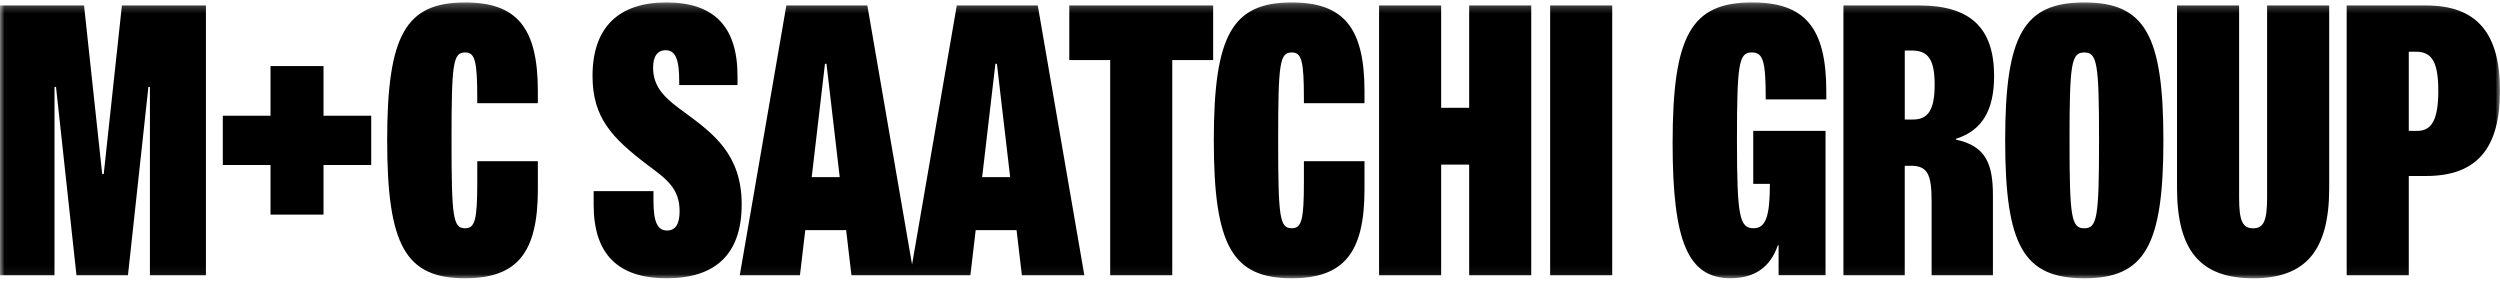 <svg width="278" height="32" viewBox="0 0 278 32" fill="none" xmlns="http://www.w3.org/2000/svg">
<mask id="mask0_8769_1894" style="mask-type:luminance" maskUnits="userSpaceOnUse" x="0" y="0" width="278" height="31">
<path d="M278 0.266H0V30.945H278V0.266Z" fill="white"/>
</mask>
<g mask="url(#mask0_8769_1894)">
<path d="M0 30.61V0.61H9.345L11.366 19.359H11.535L13.555 0.61H22.9V30.61H16.671V9.667H16.502L14.228 30.607H8.503L6.229 9.667H6.061V30.607H0V30.61ZM30.081 23.867V18.347H24.776V12.87H30.081V7.35H35.975V12.87H41.28V18.347H35.975V23.867H30.081ZM51.726 30.945C45.117 30.945 43.054 27.322 43.054 15.607C43.054 3.893 45.115 0.271 51.726 0.271C57.492 0.271 59.809 3.096 59.809 10.131V11.479H53.072V10.974C53.072 6.76 52.819 5.833 51.726 5.833C50.379 5.833 50.21 7.012 50.21 15.607C50.21 24.203 50.379 25.382 51.726 25.382C52.819 25.382 53.072 24.454 53.072 20.241V17.924H59.809V21.084C59.809 28.122 57.494 30.943 51.726 30.943V30.945ZM74.138 30.945C68.708 30.945 66.014 28.25 66.014 22.77V21.253H72.666V22.348C72.666 24.623 73.086 25.633 74.182 25.633C75.109 25.633 75.572 24.916 75.572 23.485C75.572 20.915 74.056 19.862 71.951 18.303C68.037 15.313 65.889 13.078 65.889 8.444C65.889 3.052 68.792 0.269 74.097 0.269C79.402 0.269 82.011 2.965 82.011 8.444V9.457H75.529V9.036C75.529 6.591 75.109 5.582 74.013 5.582C73.129 5.582 72.623 6.256 72.623 7.519C72.623 9.836 74.138 11.058 76.118 12.491C79.318 14.851 82.475 17.168 82.475 22.729C82.475 28.291 79.528 30.945 74.141 30.945H74.138ZM82.262 30.61L87.442 0.61H96.45L101.627 30.61H94.68L94.091 25.594H89.544L88.955 30.61H82.262ZM90.261 19.695H93.377L91.905 7.096H91.736L90.263 19.695H90.261ZM101.214 30.61L106.394 0.61H115.401L120.578 30.61H113.632L113.043 25.594H108.496L107.907 30.61H101.214ZM109.213 19.695H112.329L110.856 7.096H110.687L109.215 19.695H109.213ZM123.453 30.61V6.676H118.906V0.61H134.903V6.678H130.356V30.612H123.453V30.61ZM143.647 30.945C137.039 30.945 134.975 27.322 134.975 15.607C134.975 3.893 137.039 0.271 143.647 0.271C149.415 0.271 151.731 3.096 151.731 10.131V11.479H144.994V10.974C144.994 6.76 144.741 5.833 143.647 5.833C142.301 5.833 142.132 7.012 142.132 15.607C142.132 24.203 142.301 25.382 143.647 25.382C144.741 25.382 144.994 24.454 144.994 20.241V17.924H151.731V21.084C151.731 28.122 149.415 30.943 143.647 30.943V30.945ZM153.352 30.61V0.61H160.256V11.986H163.371V0.61H170.274V30.61H163.371V18.306H160.256V30.61H153.352ZM172.377 30.61V0.61H179.279V30.61H172.377ZM192.476 30.945C187.719 30.945 185.995 26.942 185.995 15.902C185.995 3.936 188.057 0.269 194.835 0.269C200.729 0.269 203.085 3.093 203.085 10.172V11.056H196.349V10.971C196.349 6.758 196.054 5.83 194.792 5.83C193.36 5.83 193.15 7.094 193.15 15.605C193.15 24.116 193.445 25.38 195.002 25.38C196.349 25.38 196.811 24.073 196.811 20.449H194.96V14.549H203V30.603H197.779V27.273H197.696C196.853 29.759 195.042 30.938 192.475 30.938L192.476 30.945ZM217.489 15.525C220.94 16.24 221.613 18.39 221.613 21.761V30.61H214.795V22.393C214.795 19.359 214.332 18.434 212.481 18.434H211.807V30.612H204.989V0.61H213.451C219.092 0.61 221.744 3.096 221.744 8.447C221.744 12.281 220.397 14.515 217.492 15.441V15.525H217.489ZM211.807 13.29H212.734C214.419 13.29 215.133 12.196 215.133 9.413C215.133 6.63 214.419 5.62 212.609 5.62H211.81V13.288L211.807 13.29ZM231.773 30.945C225.037 30.945 222.975 27.322 222.975 15.607C222.975 3.893 225.037 0.271 231.773 0.271C238.509 0.271 240.57 3.895 240.57 15.61C240.57 27.324 238.506 30.948 231.773 30.948V30.945ZM230.131 15.61C230.131 24.205 230.341 25.384 231.773 25.384C233.203 25.384 233.414 24.205 233.414 15.61C233.414 7.014 233.203 5.835 231.773 5.835C230.341 5.835 230.131 7.014 230.131 15.61ZM250.547 30.945C244.697 30.945 242.085 27.87 242.085 20.917V0.61H248.989V21.973C248.989 24.544 249.367 25.387 250.545 25.387C251.723 25.387 252.102 24.544 252.102 21.973V0.61H259.006V20.92C259.006 27.873 256.397 30.948 250.543 30.948L250.547 30.945ZM260.95 30.61V0.61H269.792C275.391 0.61 278 3.644 278 10.089C278 16.535 275.391 19.569 269.792 19.569H267.856V30.61H260.953H260.95ZM267.853 14.556H268.78C270.422 14.556 271.138 13.293 271.138 10.089C271.138 6.886 270.422 5.751 268.655 5.751H267.856V14.556H267.853Z" fill="black"/>
</g>
</svg>
